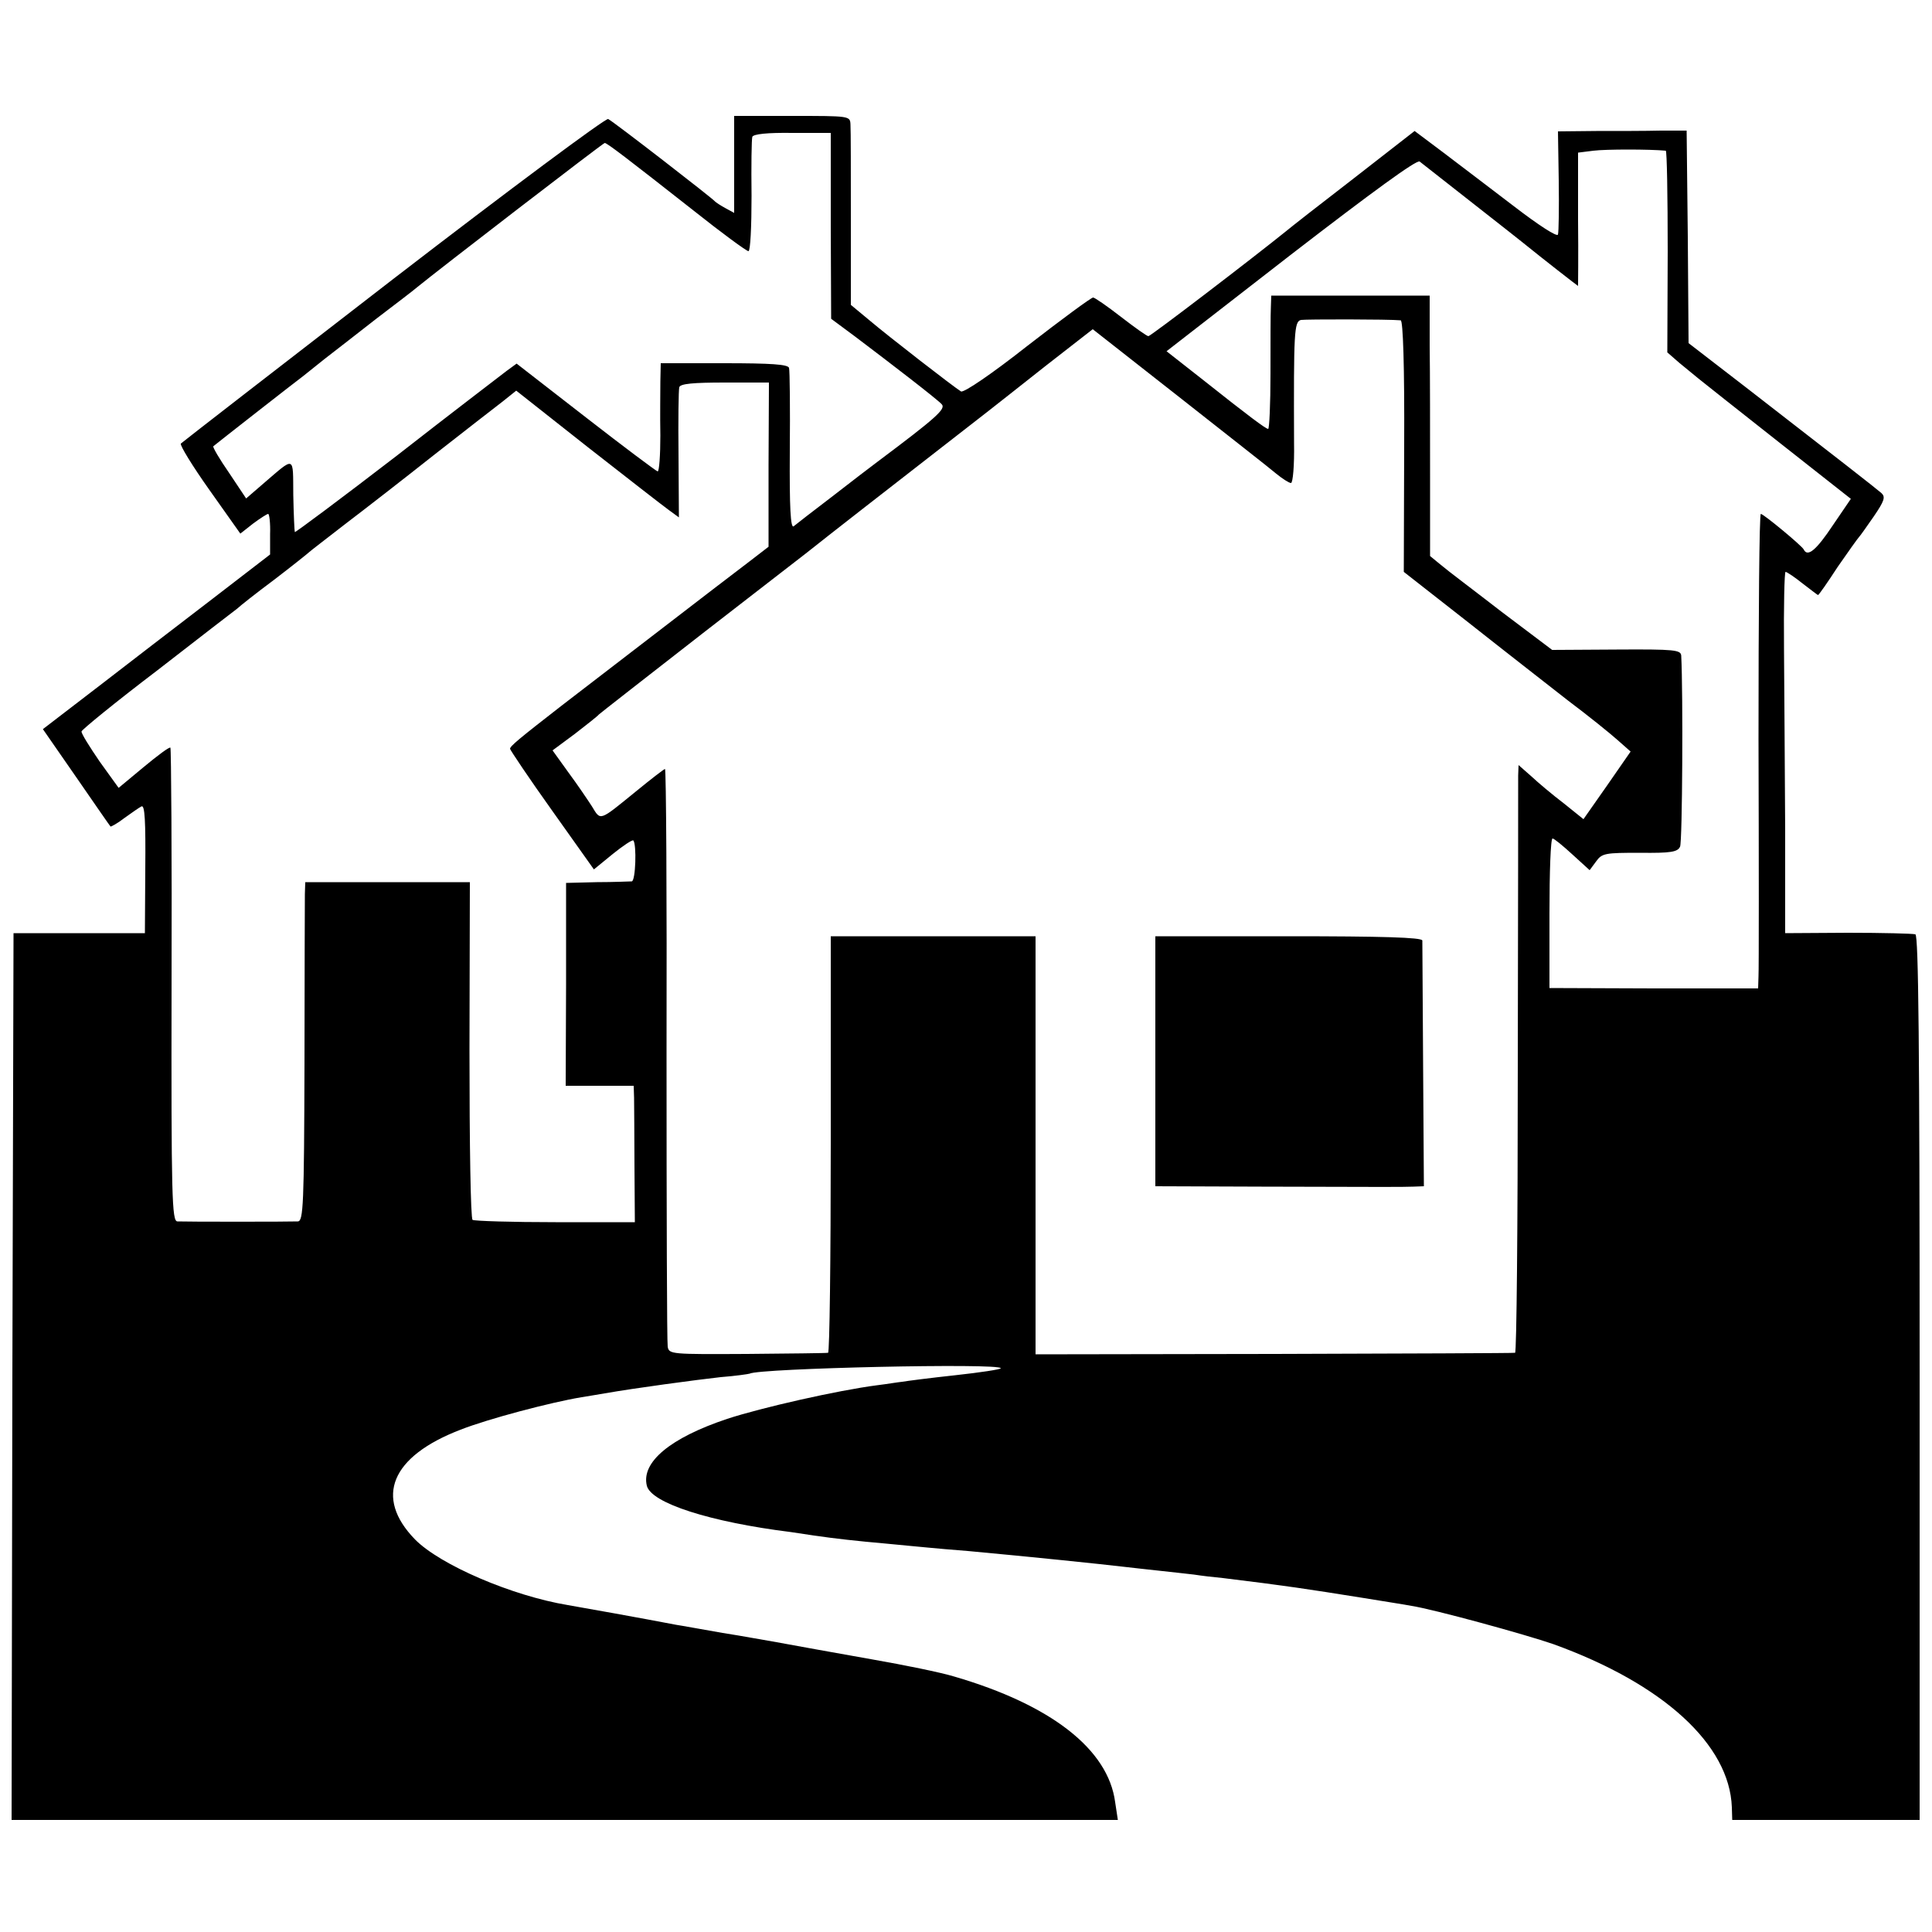 <?xml version="1.0" standalone="no"?>
<!DOCTYPE svg PUBLIC "-//W3C//DTD SVG 20010904//EN"
 "http://www.w3.org/TR/2001/REC-SVG-20010904/DTD/svg10.dtd">
<svg version="1.0" xmlns="http://www.w3.org/2000/svg"
 width="500pt" height="500pt" viewBox="0 0 500 500"
 preserveAspectRatio="xMidYMid meet">
<g transform="translate(0,500) scale(0.1,-0.1)"
fill="#000000" stroke="none">
<path d="M1019 4279 c-299 -231 -547 -423 -551 -427 -3 -4 30 -58 74 -120 l80
-113 33 26 c19 14 36 25 39 25 3 0 6 -24 5 -52 l0 -53 -152 -117 c-84 -64
-216 -166 -294 -226 l-142 -109 86 -124 c47 -68 87 -126 89 -128 1 -1 18 8 36
22 18 13 38 27 44 30 9 5 11 -39 10 -161 l-1 -167 -170 0 -170 0 -3 -1148 -2
-1147 1431 0 1432 0 -7 46 c-18 137 -166 252 -416 325 -36 11 -130 30 -210 44
-146 26 -168 30 -250 45 -25 4 -88 16 -140 24 -52 9 -106 19 -120 21 -83 16
-250 46 -280 51 -145 24 -331 104 -396 170 -106 109 -62 215 118 284 71 28
234 71 313 84 17 3 44 7 60 10 80 14 237 35 300 42 39 3 72 8 75 9 24 14 650
28 650 14 0 -3 -53 -11 -117 -18 -65 -7 -127 -15 -138 -17 -11 -1 -40 -6 -65
-9 -101 -13 -300 -58 -388 -87 -147 -49 -223 -112 -208 -173 11 -45 164 -94
373 -120 13 -2 40 -6 60 -9 55 -8 109 -14 188 -21 39 -4 86 -8 105 -10 19 -2
67 -6 105 -9 163 -15 346 -34 405 -41 19 -2 60 -7 90 -10 30 -3 71 -8 90 -10
19 -3 53 -7 75 -9 164 -20 216 -28 360 -51 55 -9 113 -18 128 -21 58 -9 295
-74 367 -99 285 -103 456 -260 462 -422 l1 -33 243 0 242 0 0 1144 c0 861 -3
1145 -11 1148 -7 2 -85 4 -174 4 l-163 -1 0 267 c-1 148 -2 358 -3 468 -1 110
1 200 4 200 3 0 23 -13 44 -30 21 -16 39 -30 40 -30 2 0 25 33 51 73 27 39 52
74 55 77 3 3 20 27 38 53 28 41 31 51 20 61 -15 13 -106 84 -346 270 l-153
118 -2 275 -3 275 -67 0 c-38 -1 -112 -1 -167 -1 l-99 -1 2 -127 c1 -71 0
-133 -2 -140 -2 -7 -50 24 -115 74 -62 47 -144 110 -184 140 l-72 54 -158
-123 c-87 -67 -165 -128 -173 -135 -88 -71 -352 -273 -358 -273 -4 0 -36 23
-71 50 -36 28 -68 50 -72 50 -5 0 -81 -56 -170 -125 -94 -74 -165 -122 -172
-118 -18 11 -186 141 -238 185 l-47 39 0 222 c0 122 0 232 -1 245 -1 22 -2 22
-151 22 l-150 0 0 -125 0 -126 -22 12 c-13 7 -25 15 -28 18 -5 7 -258 203
-276 213 -5 4 -255 -182 -555 -413z m1131 136 l1 -240 62 -46 c94 -71 211
-161 224 -175 12 -12 -14 -35 -166 -149 -15 -11 -67 -51 -116 -89 -50 -38 -95
-73 -101 -78 -8 -6 -11 48 -10 194 1 112 0 209 -2 216 -3 9 -46 12 -168 12
l-164 0 -1 -47 c0 -27 -1 -90 0 -140 0 -51 -3 -93 -7 -93 -4 1 -87 63 -186
140 l-179 139 -26 -19 c-14 -11 -143 -109 -285 -220 -143 -110 -261 -198 -263
-197 -1 2 -3 45 -4 96 -1 103 6 101 -78 29 l-44 -38 -44 66 c-25 36 -43 67
-41 69 3 3 214 168 233 182 6 5 30 24 55 44 25 19 86 67 135 105 50 38 97 74
105 81 51 42 481 373 485 373 6 0 57 -39 230 -175 73 -58 137 -105 142 -105 5
0 8 64 8 143 -1 78 0 147 2 153 3 7 39 11 104 10 l99 0 0 -241z m2161 195 c3
0 5 -118 5 -261 l-1 -261 31 -27 c17 -14 40 -33 50 -41 10 -8 103 -82 206
-163 l188 -148 -47 -69 c-42 -63 -65 -83 -75 -62 -4 9 -104 92 -111 92 -4 0
-6 -262 -6 -582 1 -321 1 -597 0 -614 l-1 -32 -270 0 -270 1 0 193 c0 107 3
194 8 194 4 0 27 -19 51 -41 l45 -41 17 23 c15 21 24 22 113 22 80 -1 98 2
104 16 6 12 8 397 3 494 -1 15 -16 17 -167 16 l-167 -1 -130 98 c-71 55 -143
109 -158 122 l-28 23 0 207 c0 114 0 266 -1 337 l0 130 -205 0 -205 0 -1 -30
c-1 -16 -1 -94 -1 -172 0 -79 -3 -143 -6 -143 -6 0 -49 32 -170 128 l-93 73
322 250 c210 162 325 246 333 241 43 -34 254 -199 266 -209 53 -43 143 -113
144 -113 0 0 1 78 0 173 l0 172 40 5 c32 4 145 4 187 0z m-686 -439 c6 -1 10
-116 9 -326 l-1 -325 166 -130 c91 -72 208 -163 259 -203 52 -39 109 -85 128
-102 l34 -30 -61 -88 -61 -87 -51 41 c-29 22 -67 54 -84 70 l-33 29 -1 -27 c0
-16 0 -358 -1 -760 0 -403 -3 -734 -7 -734 -3 -1 -284 -2 -623 -3 l-618 -1 0
541 0 541 -265 0 -265 0 0 -538 c0 -297 -3 -540 -7 -540 -5 -1 -99 -2 -210 -3
-195 -1 -202 -1 -205 19 -2 11 -3 352 -3 758 1 405 -1 737 -4 737 -2 0 -36
-26 -75 -58 -96 -78 -91 -77 -114 -39 -11 17 -38 57 -61 88 l-41 57 58 43 c31
24 59 46 62 50 3 3 126 99 275 215 148 115 277 214 285 221 12 10 167 131 445
347 17 13 85 67 151 119 l122 95 223 -175 c123 -97 237 -186 252 -199 16 -13
33 -24 38 -24 5 0 9 46 8 103 -1 287 0 315 18 319 14 2 227 2 258 -1z m-1636
-373 l0 -213 -52 -40 c-56 -42 -432 -332 -482 -370 -112 -87 -135 -106 -135
-113 1 -4 49 -76 109 -160 l108 -152 49 40 c26 21 50 37 53 35 9 -10 6 -105
-4 -106 -5 0 -46 -2 -90 -2 l-80 -2 0 -262 -1 -263 88 0 88 0 1 -32 c0 -18 1
-98 1 -177 l1 -144 -205 0 c-113 0 -210 3 -215 6 -5 3 -8 194 -8 440 l1 434
-213 0 -213 0 -1 -31 c0 -17 -1 -214 -1 -438 -1 -366 -3 -408 -17 -409 -21 -1
-292 -1 -312 0 -14 1 -16 60 -15 612 1 336 -1 612 -3 614 -2 3 -33 -20 -69
-50 l-65 -54 -49 68 c-26 38 -48 73 -47 78 0 4 88 76 196 158 107 83 200 155
207 160 6 6 49 40 96 75 47 36 87 68 90 71 3 3 46 36 95 74 50 38 153 118 230
179 77 60 156 122 176 137 l35 28 185 -146 c101 -79 196 -153 210 -163 l26
-19 -1 162 c-1 89 0 168 2 175 3 9 36 12 118 12 l114 0 -1 -212z"/>
<path d="M2990 2253 l0 -323 275 -1 c340 -1 358 -1 393 0 l27 1 -2 312 c-1
172 -2 318 -2 324 -1 8 -104 11 -346 11 l-345 0 0 -324z"/>
</g>
</svg>
